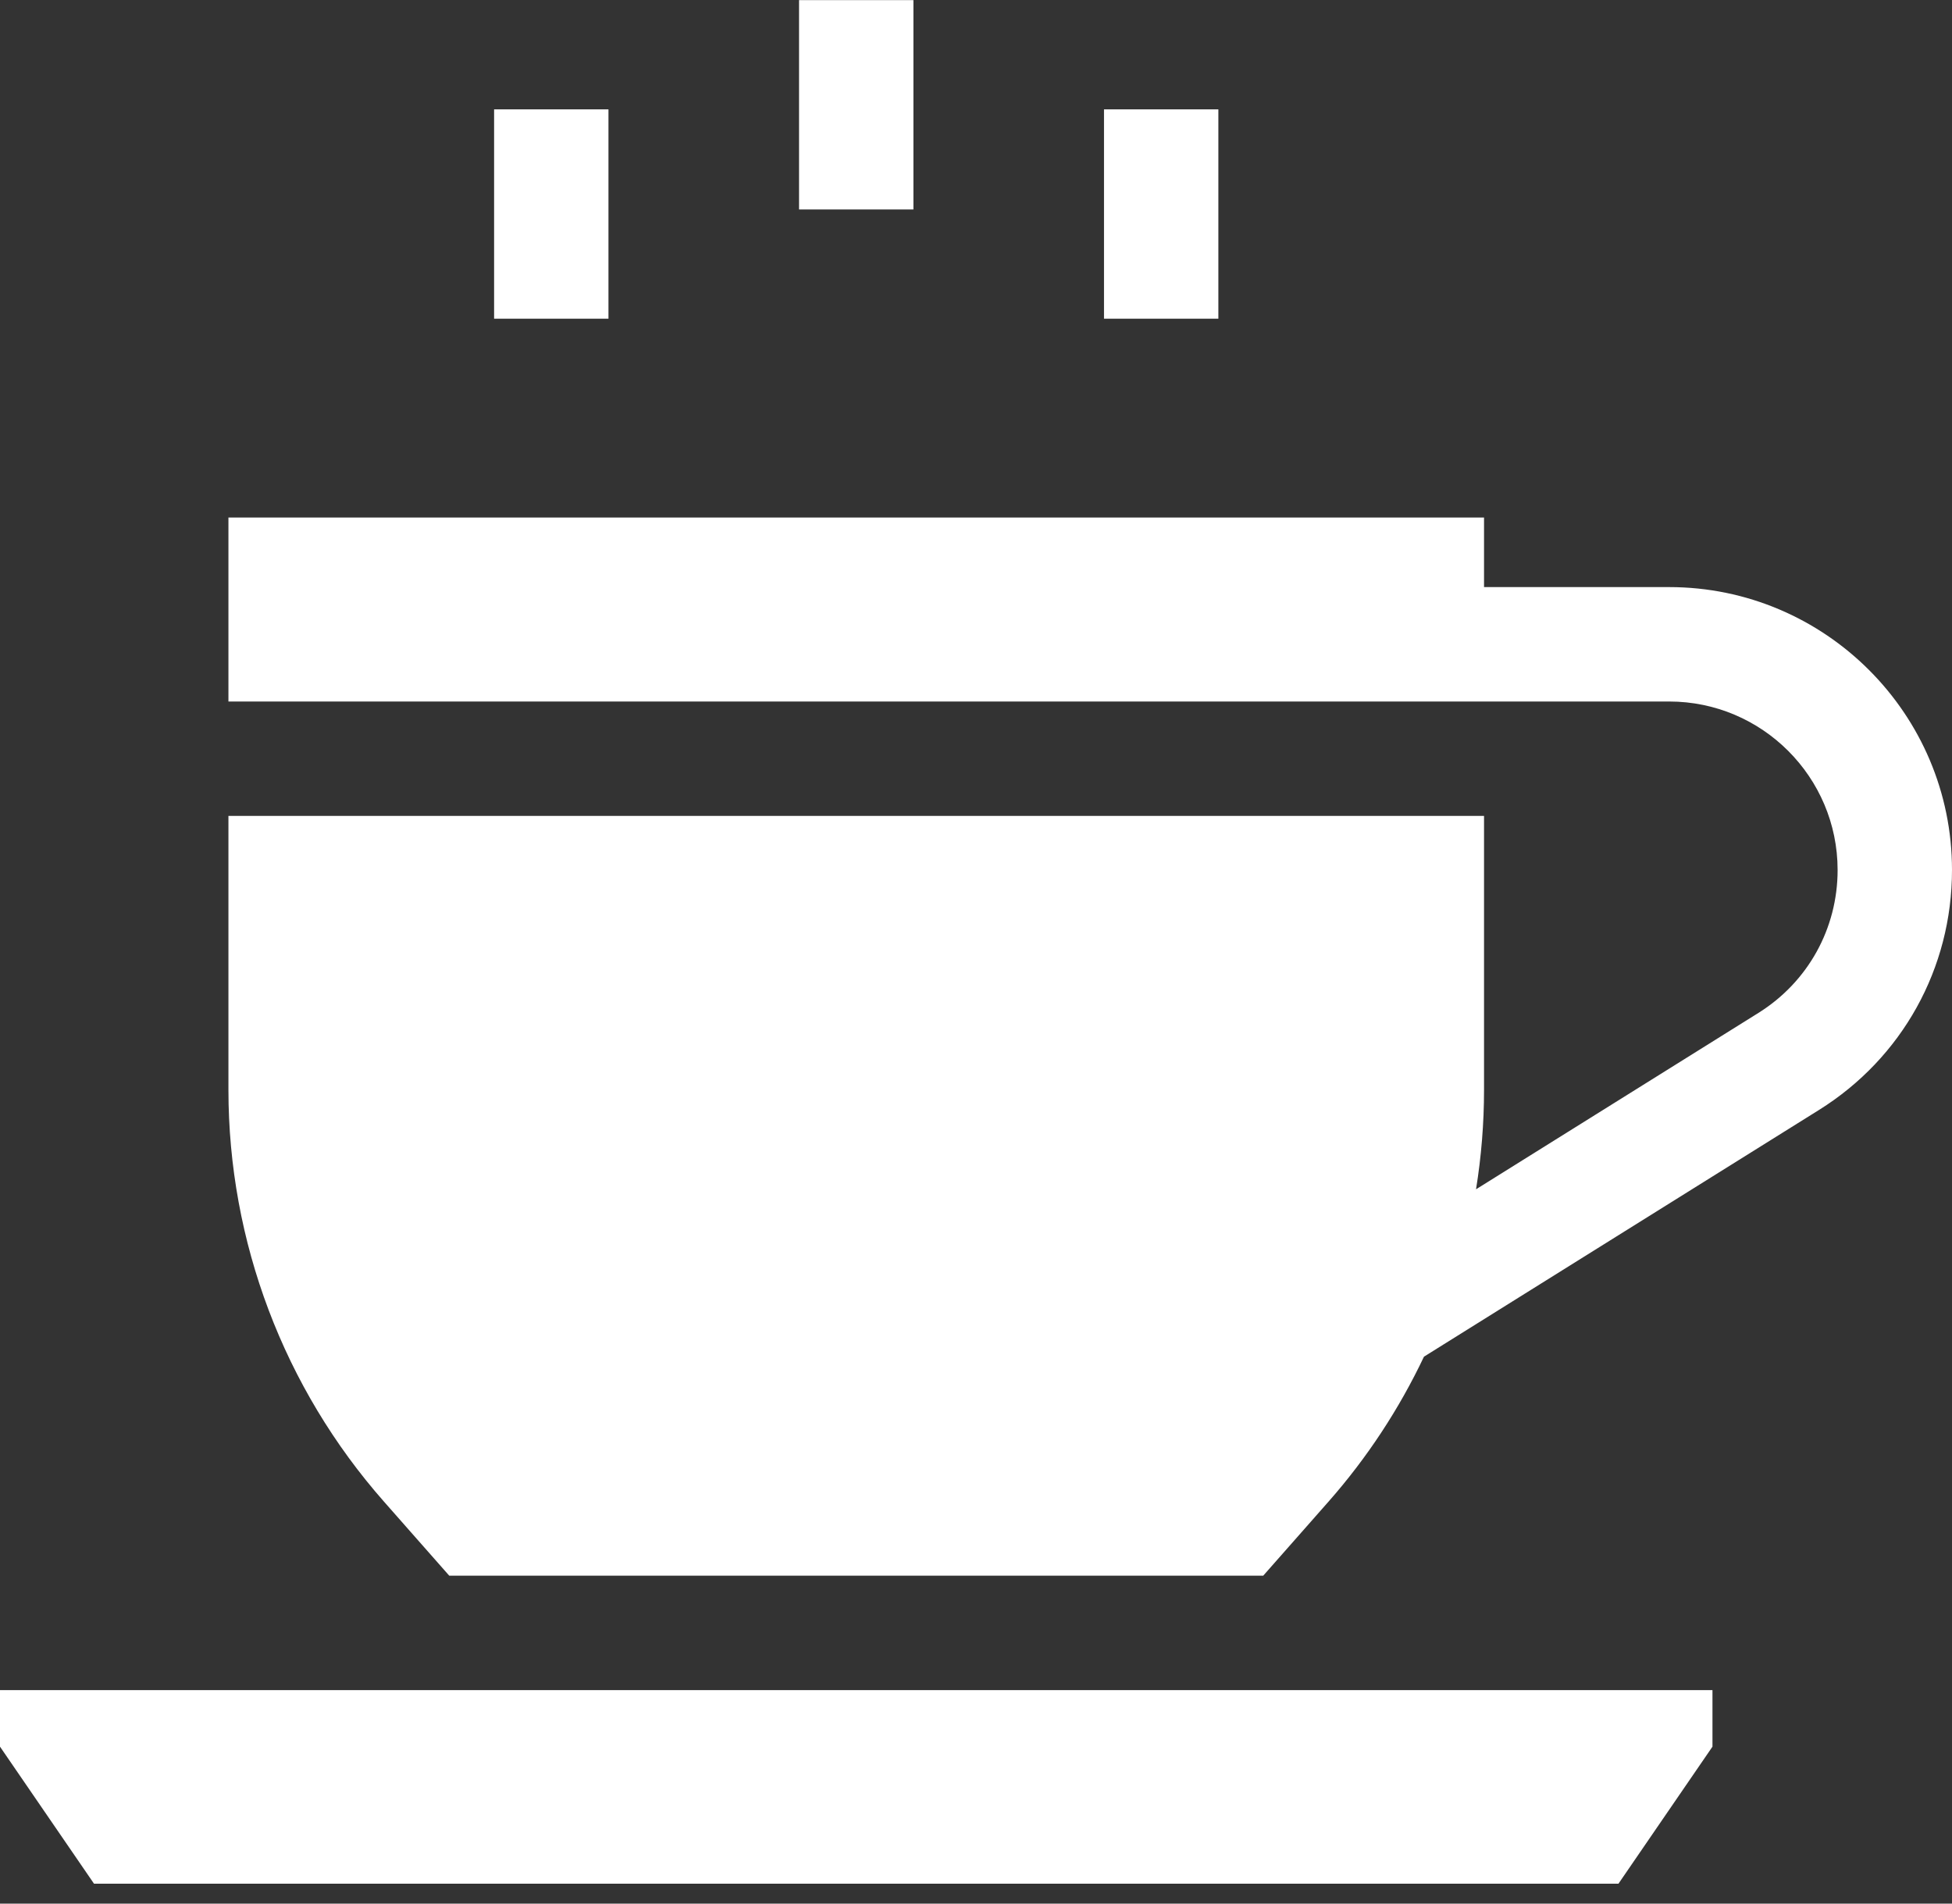 <?xml version="1.0" encoding="UTF-8"?>
<svg width="80px" height="78px" viewBox="0 0 80 78" version="1.1" xmlns="http://www.w3.org/2000/svg" xmlns:xlink="http://www.w3.org/1999/xlink">
    <rect x="0" y="0" width="80" height="78" fill="#333333" stroke="none"/>
    <title>003-coffee-cup</title>
    <g id="Page-1" stroke="none" stroke-width="1" fill="none" fill-rule="evenodd">
        <g id="003-coffee-cup" fill="#FFFFFF" fill-rule="nonzero">
            <polygon id="Path" points="20.25 4.481 24.937 4.481 24.937 13.059 20.25 13.059"></polygon>
            <polygon id="Path" points="45.246 4.481 49.933 4.481 49.933 13.059 45.246 13.059"></polygon>
            <polygon id="Path" points="32.748 0.005 37.435 0.005 37.435 8.583 32.748 8.583"></polygon>
            <path d="M68.408,24.056 L60.821,24.056 L60.821,21.206 L9.362,21.206 L9.362,28.744 L68.408,28.744 C72.215,28.744 75.312,31.841 75.312,35.648 C75.312,38.046 74.098,40.235 72.065,41.505 L60.493,48.731 C60.71,47.391 60.821,46.028 60.821,44.653 L60.821,33.431 L9.362,33.431 L9.362,44.653 C9.362,50.874 11.628,56.87 15.742,61.535 L18.412,64.564 L51.771,64.564 L54.442,61.535 C56.032,59.731 57.345,57.728 58.359,55.59 L74.548,45.481 C77.962,43.349 80,39.673 80,35.648 C80,29.256 74.8,24.056 68.408,24.056 Z" id="Path"></path>
            <polygon id="Path" points="0 71.569 3.852 77.183 66.331 77.183 70.183 71.569 70.183 69.252 0 69.252"></polygon>
        </g>
    </g>
</svg>